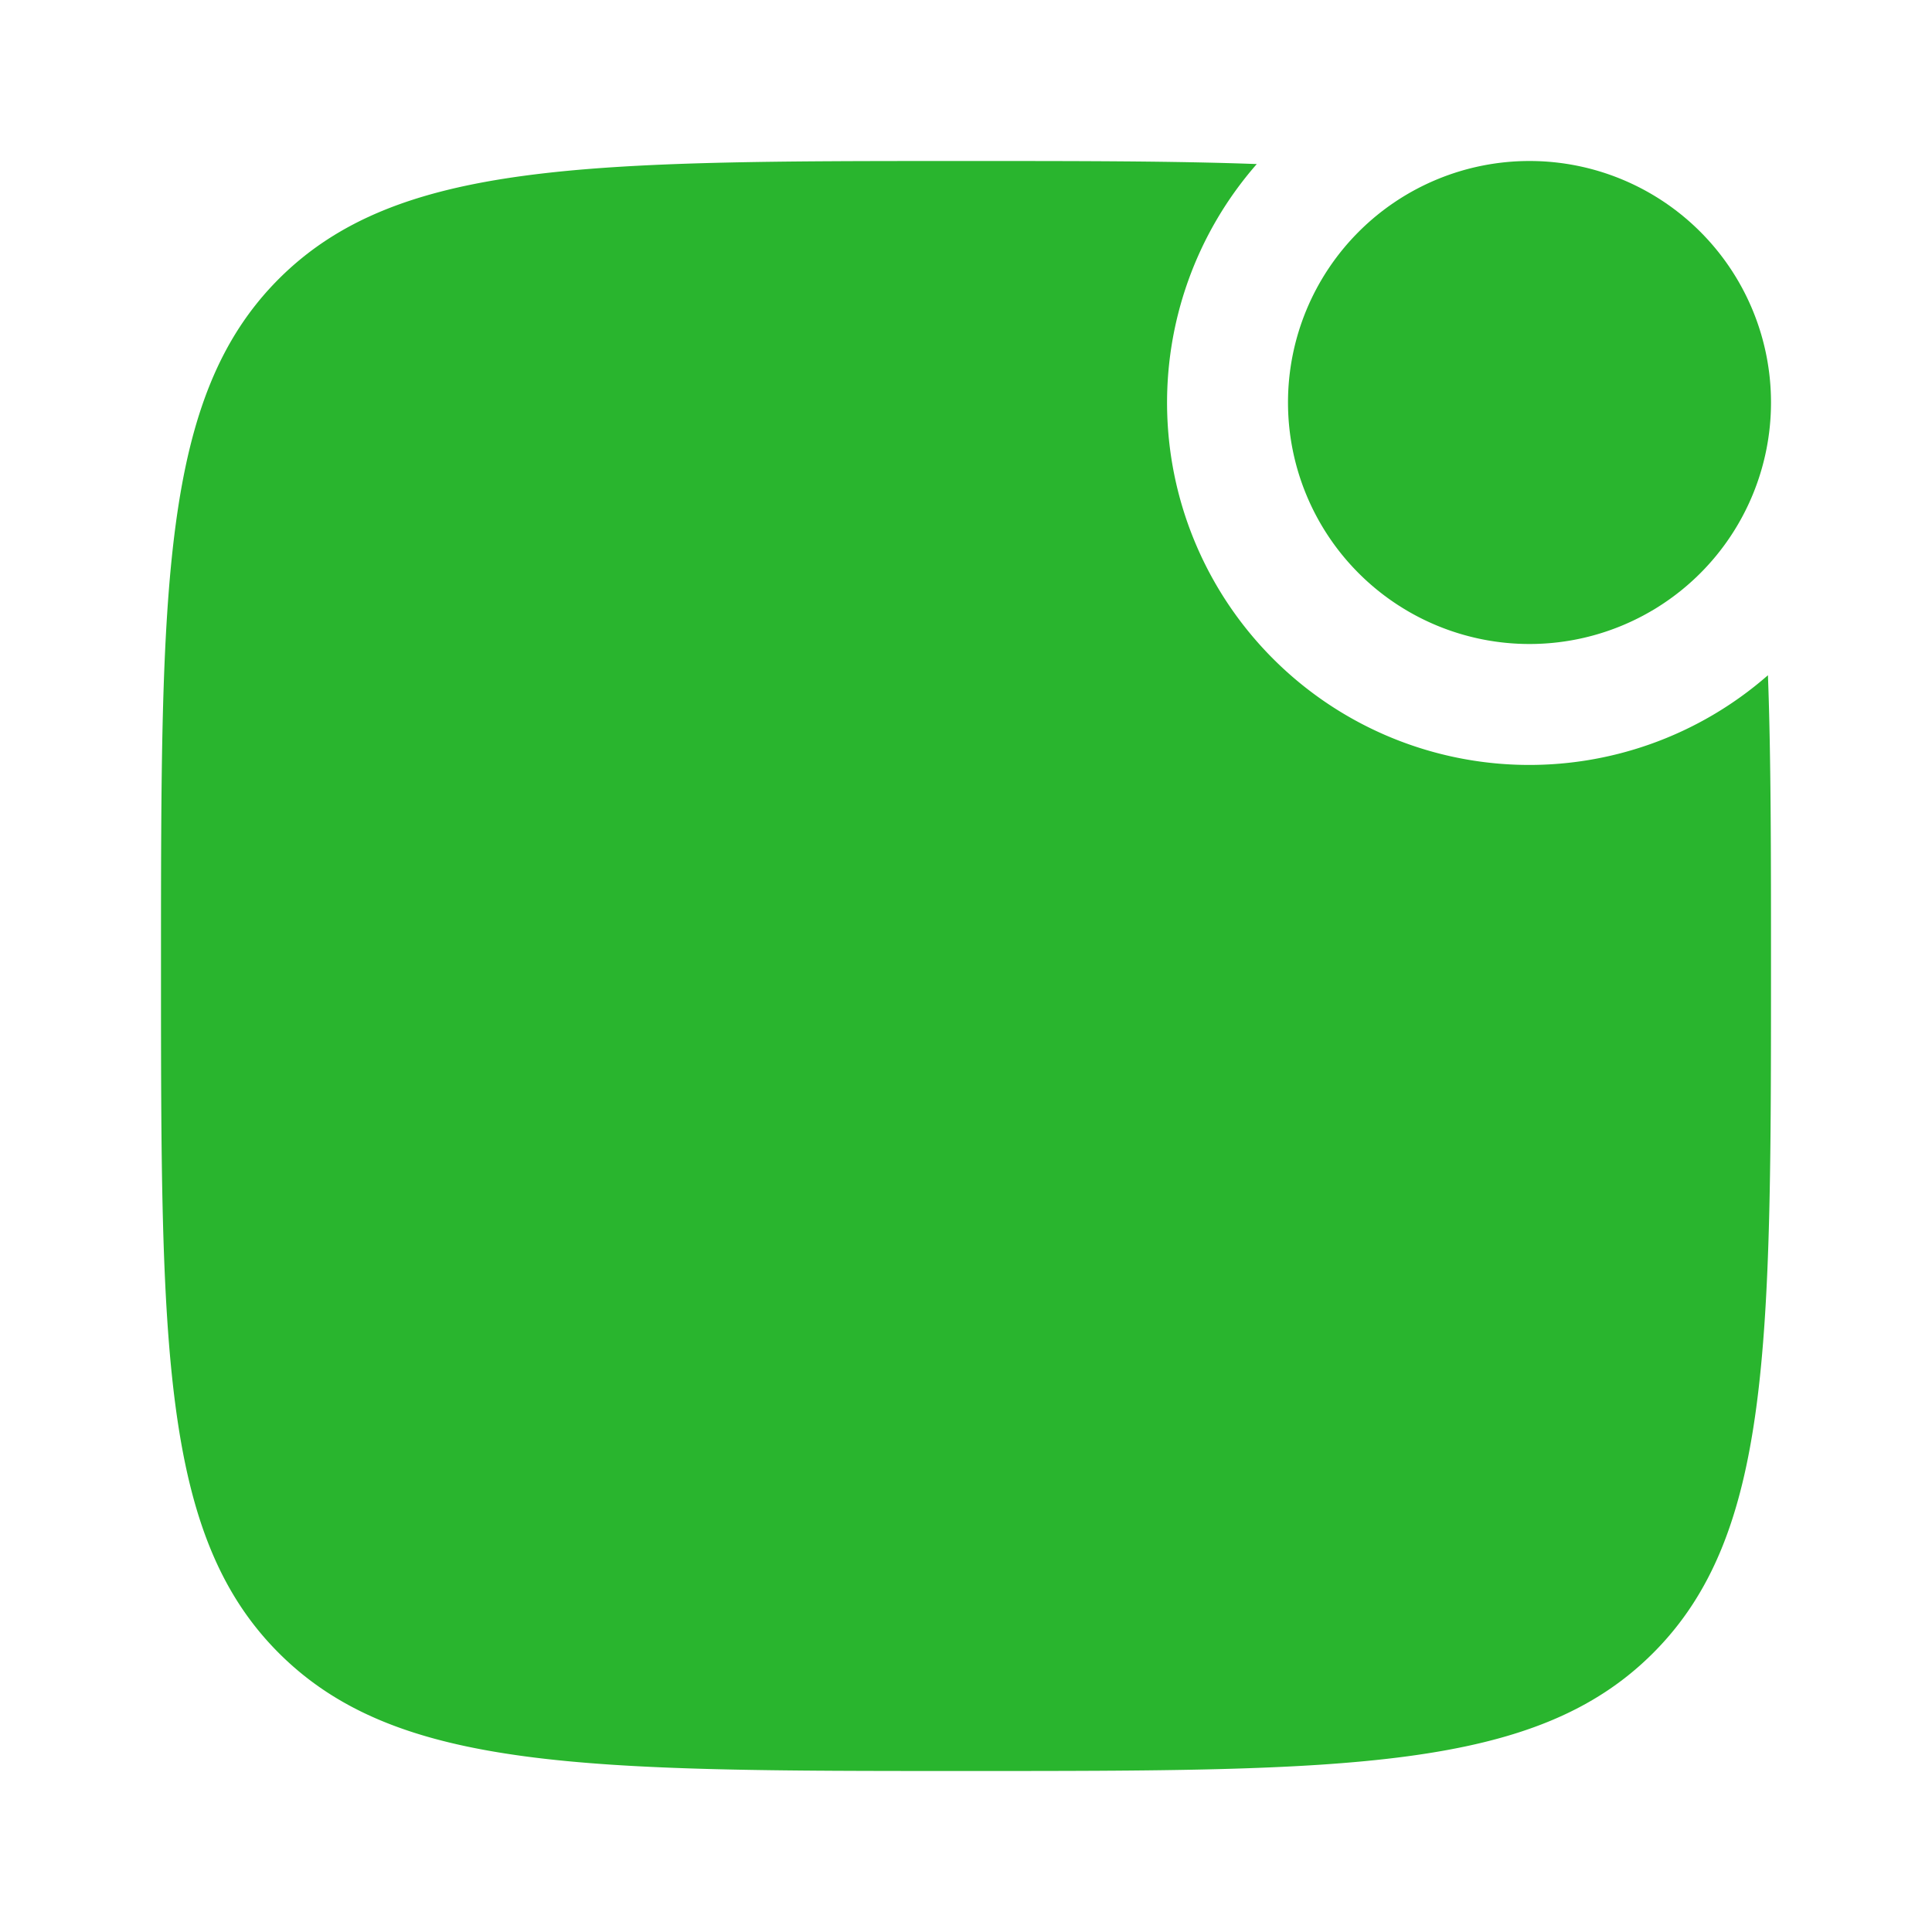 <svg xmlns="http://www.w3.org/2000/svg" width="24" height="24" viewBox="0 0 24 24"><path fill="#29b52e" d="M12 22c-4.714 0-7.071 0-8.536-1.465C2 19.072 2 16.714 2 12s0-7.071 1.464-8.536C4.93 2 7.286 2 12 2c1.399 0 2.59 0 3.612.038a4.5 4.5 0 0 0 6.35 6.35C22 9.41 22 10.601 22 12c0 4.714 0 7.071-1.465 8.535C19.072 22 16.714 22 12 22"/><path fill="#29b52e" d="M22 5a3 3 0 1 1-6 0a3 3 0 0 1 6 0"/></svg>